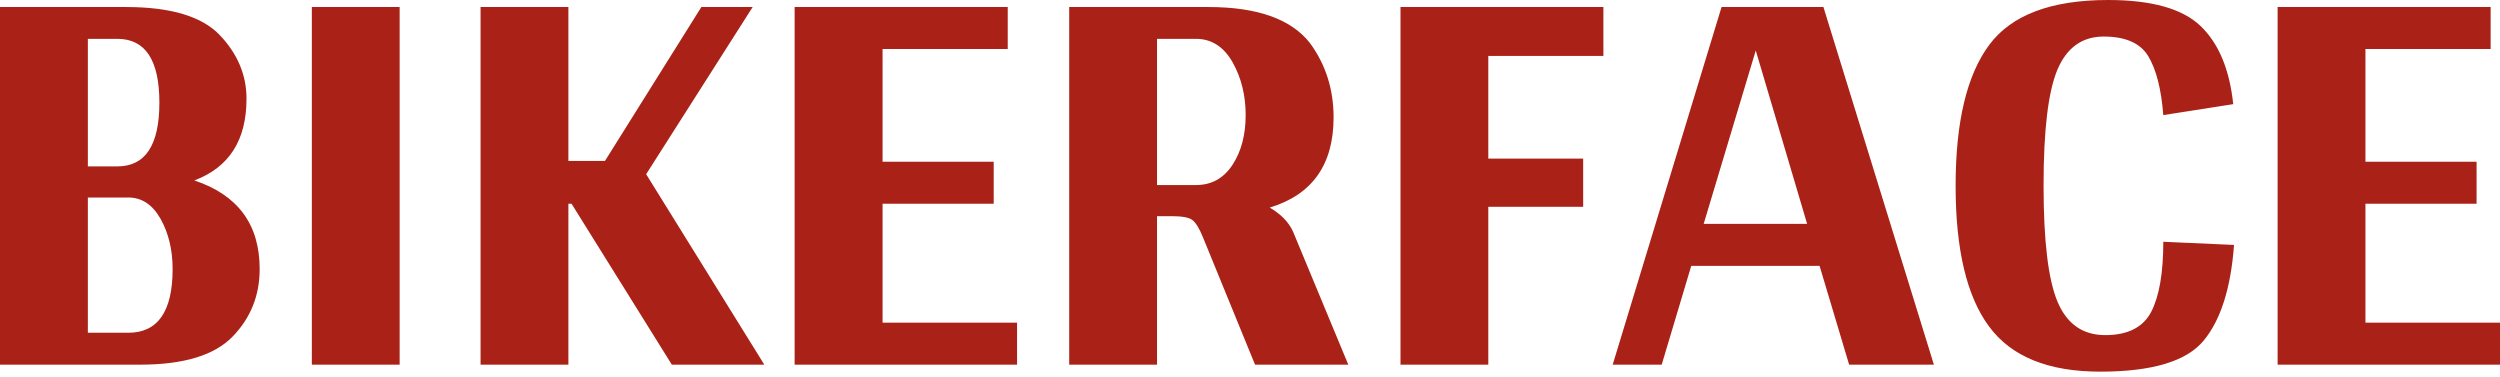 <svg width="106" height="16" viewBox="0 0 106 16" fill="none" xmlns="http://www.w3.org/2000/svg">
<path d="M10.452 4.186C10.452 5.945 9.714 7.097 8.24 7.65C10.087 8.266 11.01 9.518 11.01 11.407C11.01 12.529 10.628 13.485 9.857 14.276C9.086 15.068 7.779 15.462 5.932 15.462H0V0.298H5.341C7.231 0.298 8.554 0.691 9.313 1.483C10.071 2.275 10.452 3.176 10.452 4.186ZM3.725 7.055H4.978C6.163 7.055 6.758 6.153 6.758 4.353C6.758 2.548 6.163 1.647 4.978 1.647H3.725V7.055ZM3.725 14.109H5.438C6.69 14.109 7.319 13.209 7.319 11.407C7.319 10.594 7.147 9.886 6.808 9.279C6.468 8.676 6.011 8.374 5.438 8.374H3.725V14.109ZM16.945 15.462H13.222V0.298H16.945V15.462ZM24.234 8.639H24.1V15.462H20.376V0.298H24.1V6.824H25.65L29.738 0.298H31.913L27.397 7.386L32.407 15.462H28.486L24.234 8.639ZM43.123 13.682V15.462H33.692V0.298H42.728V2.078H37.421V6.858H42.133V8.638H37.421V13.682H43.123ZM57.168 15.462H53.214L51.002 10.054C50.851 9.682 50.701 9.439 50.558 9.33C50.416 9.221 50.127 9.166 49.687 9.166H49.058V15.463H45.334V0.298H51.237C53.323 0.298 54.764 0.814 55.556 1.844C56.213 2.749 56.544 3.793 56.544 4.977C56.544 6.979 55.643 8.253 53.838 8.802C54.323 9.087 54.65 9.43 54.826 9.824L57.168 15.462ZM49.058 7.846H50.709C51.367 7.846 51.882 7.562 52.259 6.988C52.631 6.418 52.816 5.715 52.816 4.88C52.816 4.042 52.631 3.297 52.259 2.635C51.882 1.978 51.367 1.647 50.709 1.647H49.058V7.846ZM63.104 2.372V6.724H67.126V8.769H63.104V15.462H59.381V0.298H67.984V2.372H63.104ZM77.15 11.273H71.709L70.456 15.462H68.378L72.994 0.298H77.313L81.997 15.462H78.403L77.15 11.273ZM76.622 9.492L74.444 2.141L72.236 9.492H76.622ZM94.689 4.416L91.724 4.88C91.636 3.758 91.418 2.925 91.079 2.371C90.739 1.822 90.111 1.55 89.198 1.55C88.289 1.55 87.635 2.014 87.237 2.949C86.843 3.883 86.647 5.521 86.647 7.863C86.647 10.204 86.843 11.847 87.237 12.789C87.635 13.736 88.309 14.209 89.265 14.209C90.22 14.209 90.869 13.877 91.212 13.221C91.552 12.558 91.724 11.57 91.724 10.251L94.723 10.385C94.589 12.207 94.162 13.56 93.437 14.44C92.712 15.319 91.25 15.758 89.05 15.758C86.851 15.758 85.281 15.122 84.338 13.845C83.391 12.572 82.918 10.582 82.918 7.879C82.918 5.173 83.392 3.188 84.338 1.91C85.281 0.637 86.965 0 89.382 0C91.23 0 92.536 0.368 93.303 1.102C94.073 1.84 94.534 2.945 94.689 4.416ZM106 13.682V15.462H96.571V0.298H105.603V2.078H100.295V6.858H105.007V8.638H100.295V13.682H106Z" fill="#AA2217"/>
</svg>
